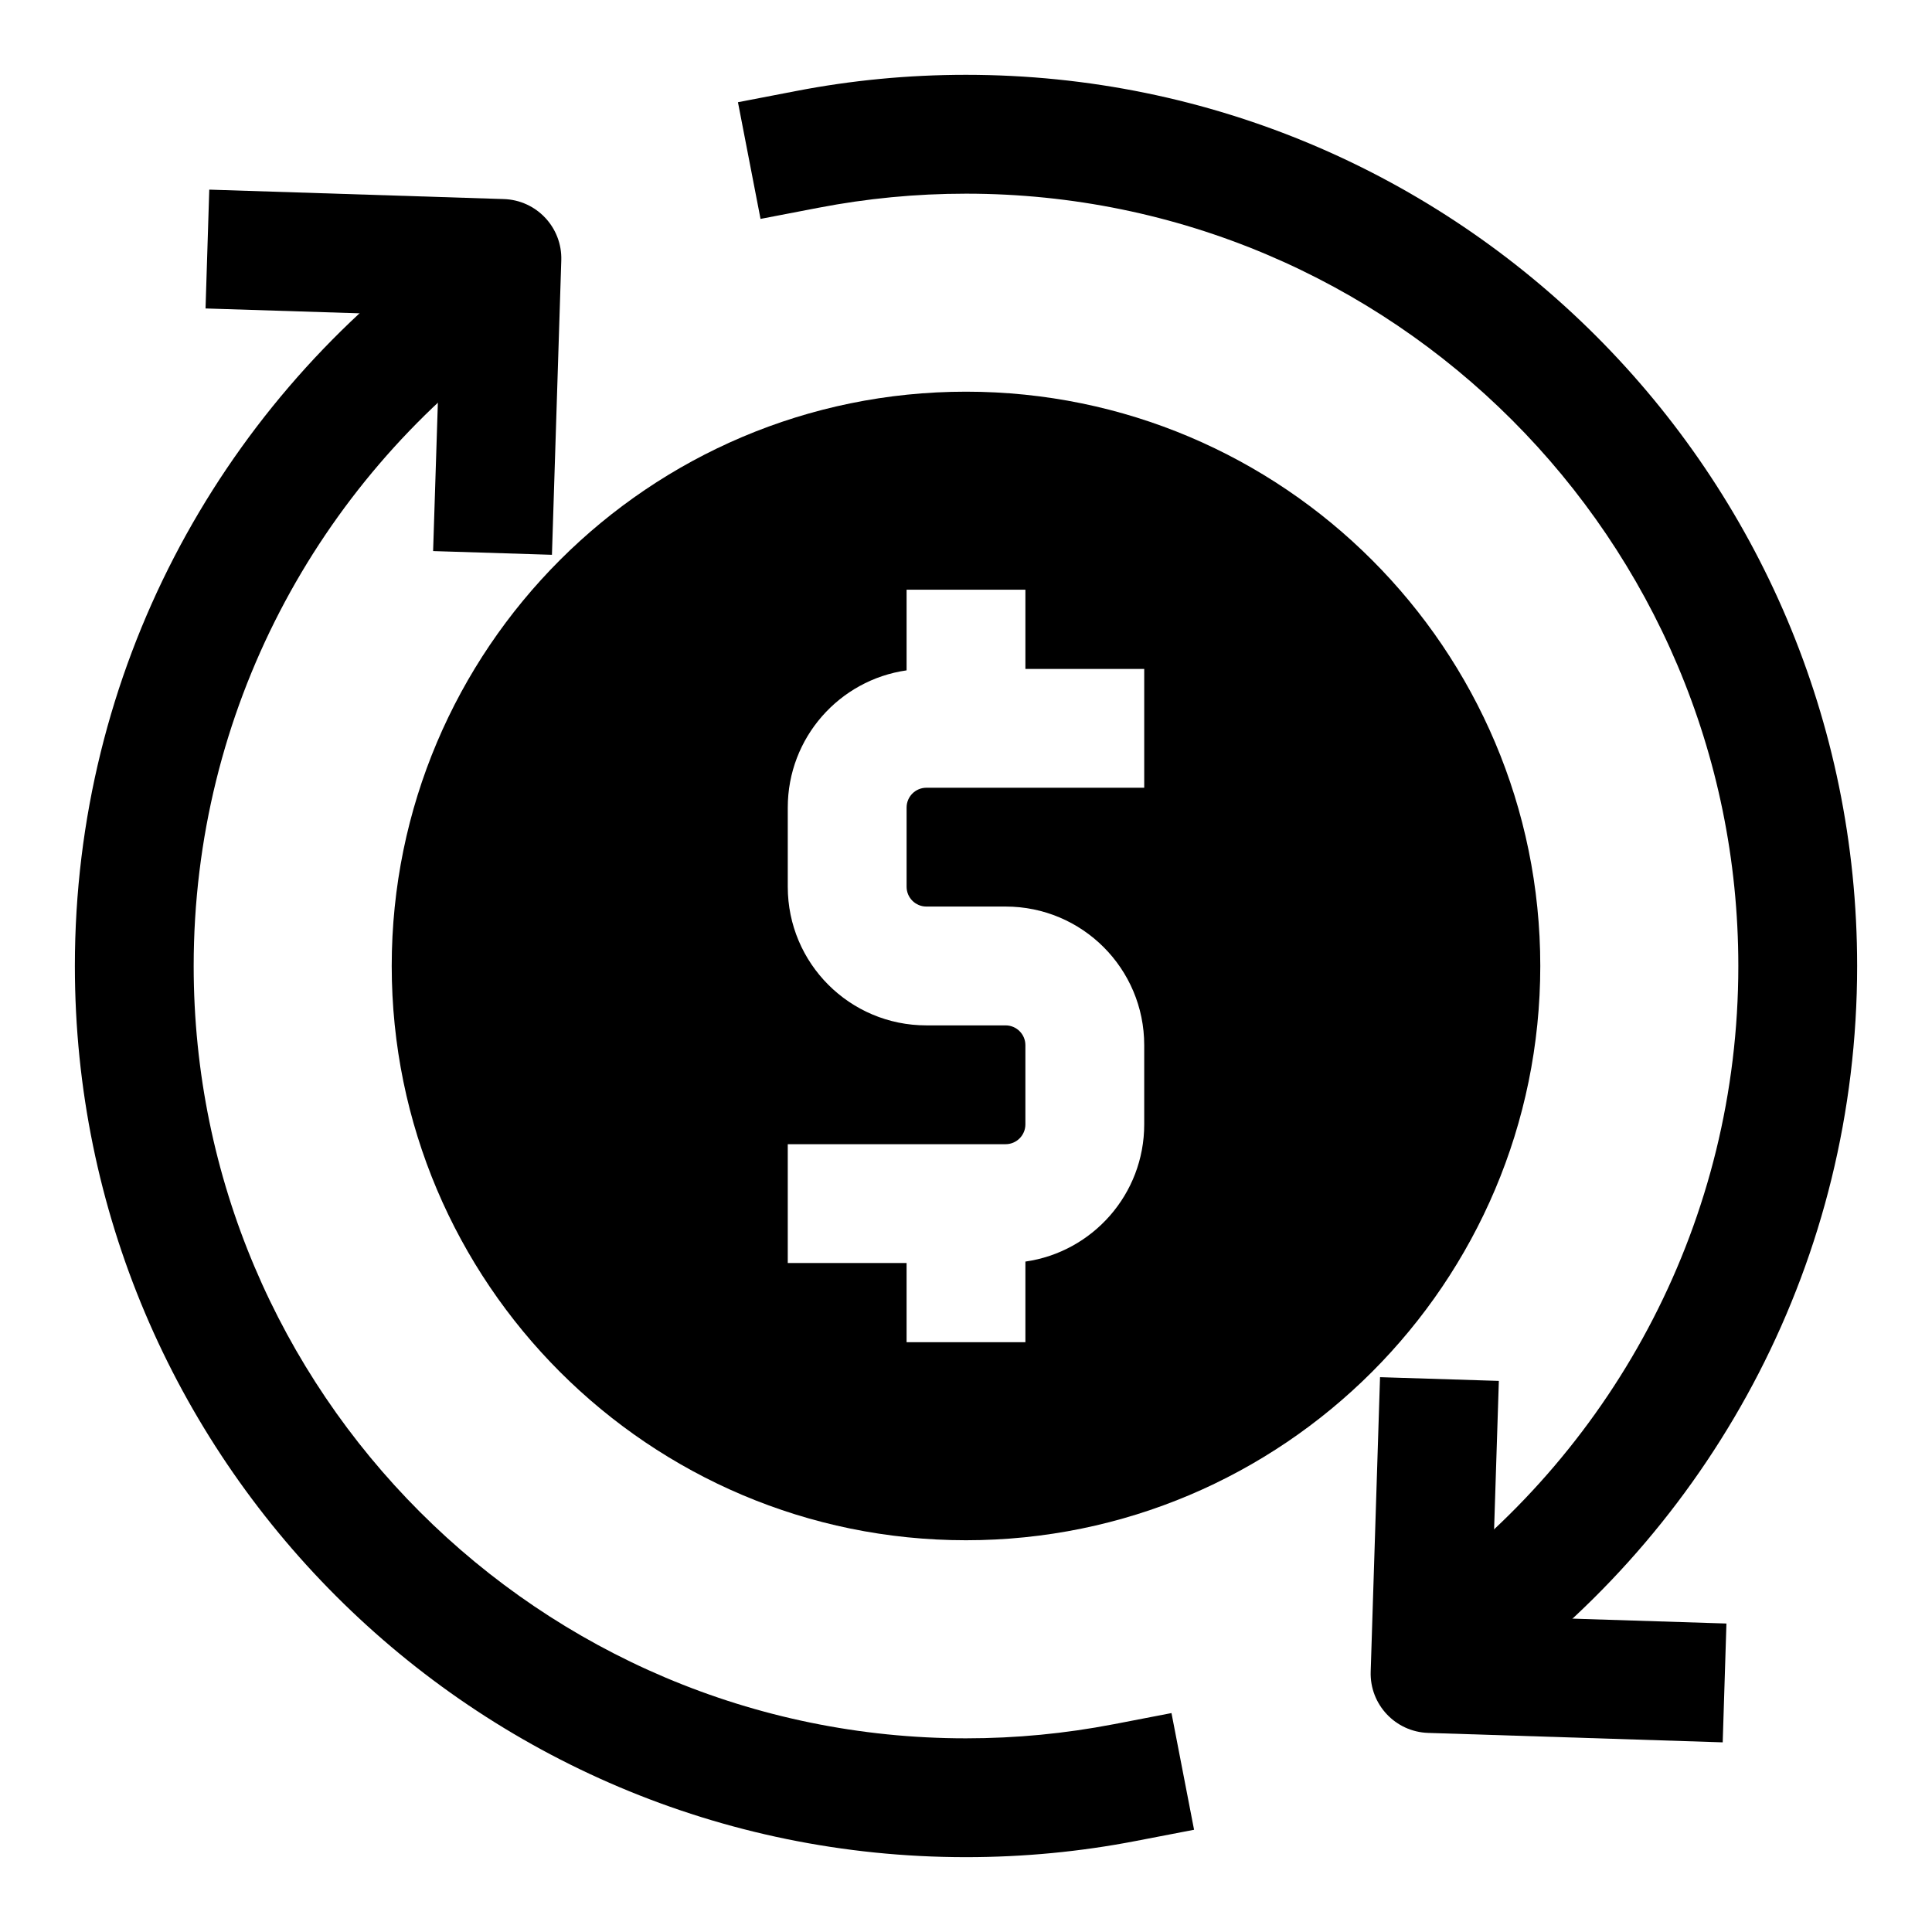 <?xml version="1.0" encoding="UTF-8"?>
<!-- Uploaded to: SVG Repo, www.svgrepo.com, Generator: SVG Repo Mixer Tools -->
<svg fill="#000000" width="800px" height="800px" version="1.1" viewBox="144 144 512 512" xmlns="http://www.w3.org/2000/svg">
 <g fill-rule="evenodd">
  <path d="m361 199.04c12.637-2.434 25.672-3.715 39.004-3.715 112.96 0 204.67 91.715 204.67 204.67 0 67.344-32.602 127.13-82.855 164.45l-12.637 9.383 18.766 25.273 12.637-9.383c57.98-43.055 95.578-112.04 95.578-189.73 0-130.34-105.82-236.16-236.16-236.16-15.367 0-30.418 1.469-44.965 4.281l-15.473 2.981 5.984 30.922z"/>
  <path d="m439 600.96c-12.637 2.434-25.672 3.715-39.004 3.715-112.96 0-204.67-91.715-204.67-204.67 0-67.68 32.938-127.74 83.613-165l12.68-9.34-18.641-25.359-12.68 9.32c-58.484 43.012-96.457 112.29-96.457 190.38 0 130.34 105.82 236.16 236.16 236.16 15.367 0 30.418-1.469 44.965-4.281l15.473-2.981-5.984-30.922-15.449 2.981z"/>
  <path d="m601.52 574.25-62.305-1.973 1.996-62.324-31.488-0.988-2.477 78.047c-0.273 8.691 6.551 15.953 15.242 16.227l78.047 2.5 0.988-31.488z"/>
  <path d="m290.27 291.03 2.477-78.047c0.273-8.691-6.551-15.953-15.242-16.227l-78.047-2.5-0.988 31.488 62.305 1.973-1.996 62.324 31.488 0.988z"/>
  <path d="m400 247.8c-83.988 0-152.19 68.203-152.19 152.19 0 83.988 68.203 152.19 152.19 152.19s152.19-68.203 152.19-152.19c0-83.988-68.203-152.19-152.19-152.19zm15.742 73.473v-20.992h-31.488v21.371c-17.801 2.539-31.488 17.844-31.488 36.359v20.992c0 20.301 16.438 36.734 36.734 36.734h20.992c2.898 0 5.246 2.352 5.246 5.246v20.992c0 2.898-2.352 5.246-5.246 5.246h-57.727v31.488h31.488v20.992h31.488v-21.371c17.801-2.539 31.488-17.844 31.488-36.359v-20.992c0-20.301-16.438-36.734-36.734-36.734h-20.992c-2.898 0-5.246-2.352-5.246-5.246v-20.992c0-2.898 2.352-5.246 5.246-5.246h57.727v-31.488z"/>
 </g>
</svg>